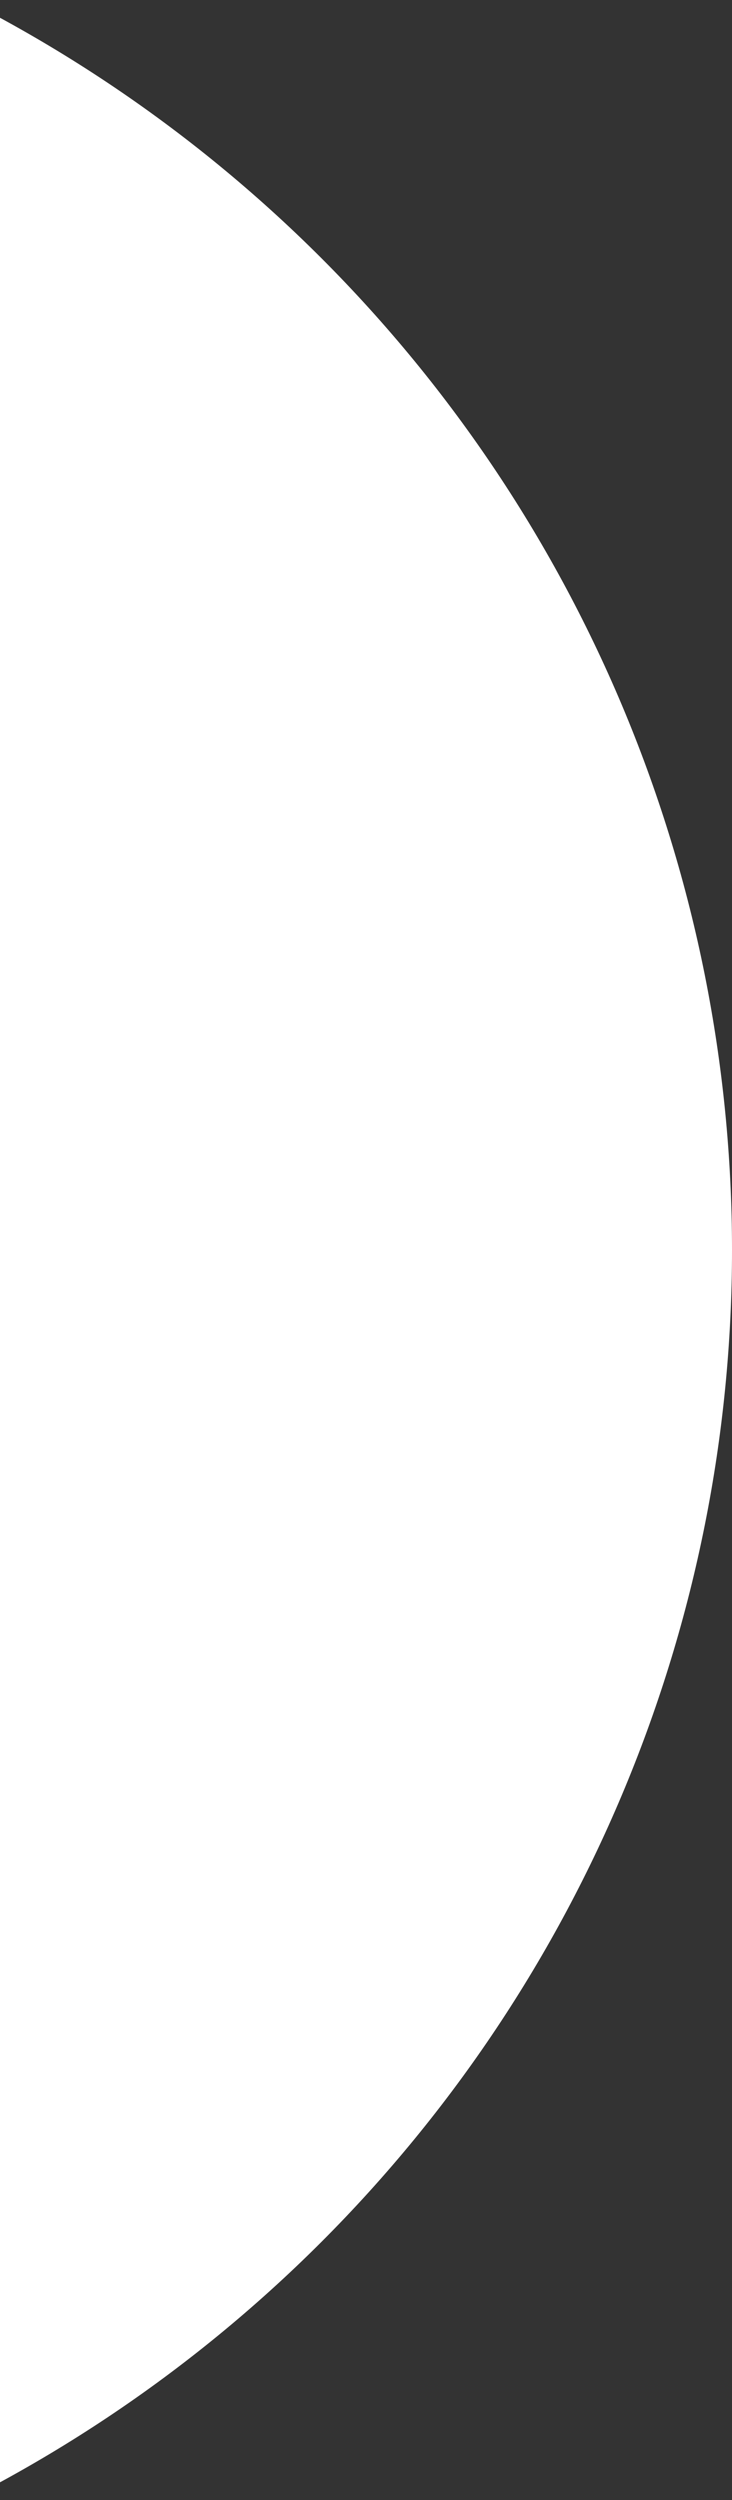 <svg xmlns="http://www.w3.org/2000/svg" xmlns:xlink="http://www.w3.org/1999/xlink" id="Layer_1" data-name="Layer 1" viewBox="0 0 87.87 300"><rect x="0" y="0" width="87.87" height="300" fill="#333333" stroke="none"/><defs><style>      .cls-1 {        clip-path: url(#clippath);      }      .cls-2 {        fill: none;      }      .cls-2, .cls-3 {        stroke-width: 0px;      }      .cls-3 {        fill: #fff;      }    </style><clipPath id="clippath"><rect class="cls-2" width="300" height="300"></rect></clipPath></defs><g class="cls-1"><circle class="cls-3" cx="-80.48" cy="150" r="168.35"></circle></g></svg>